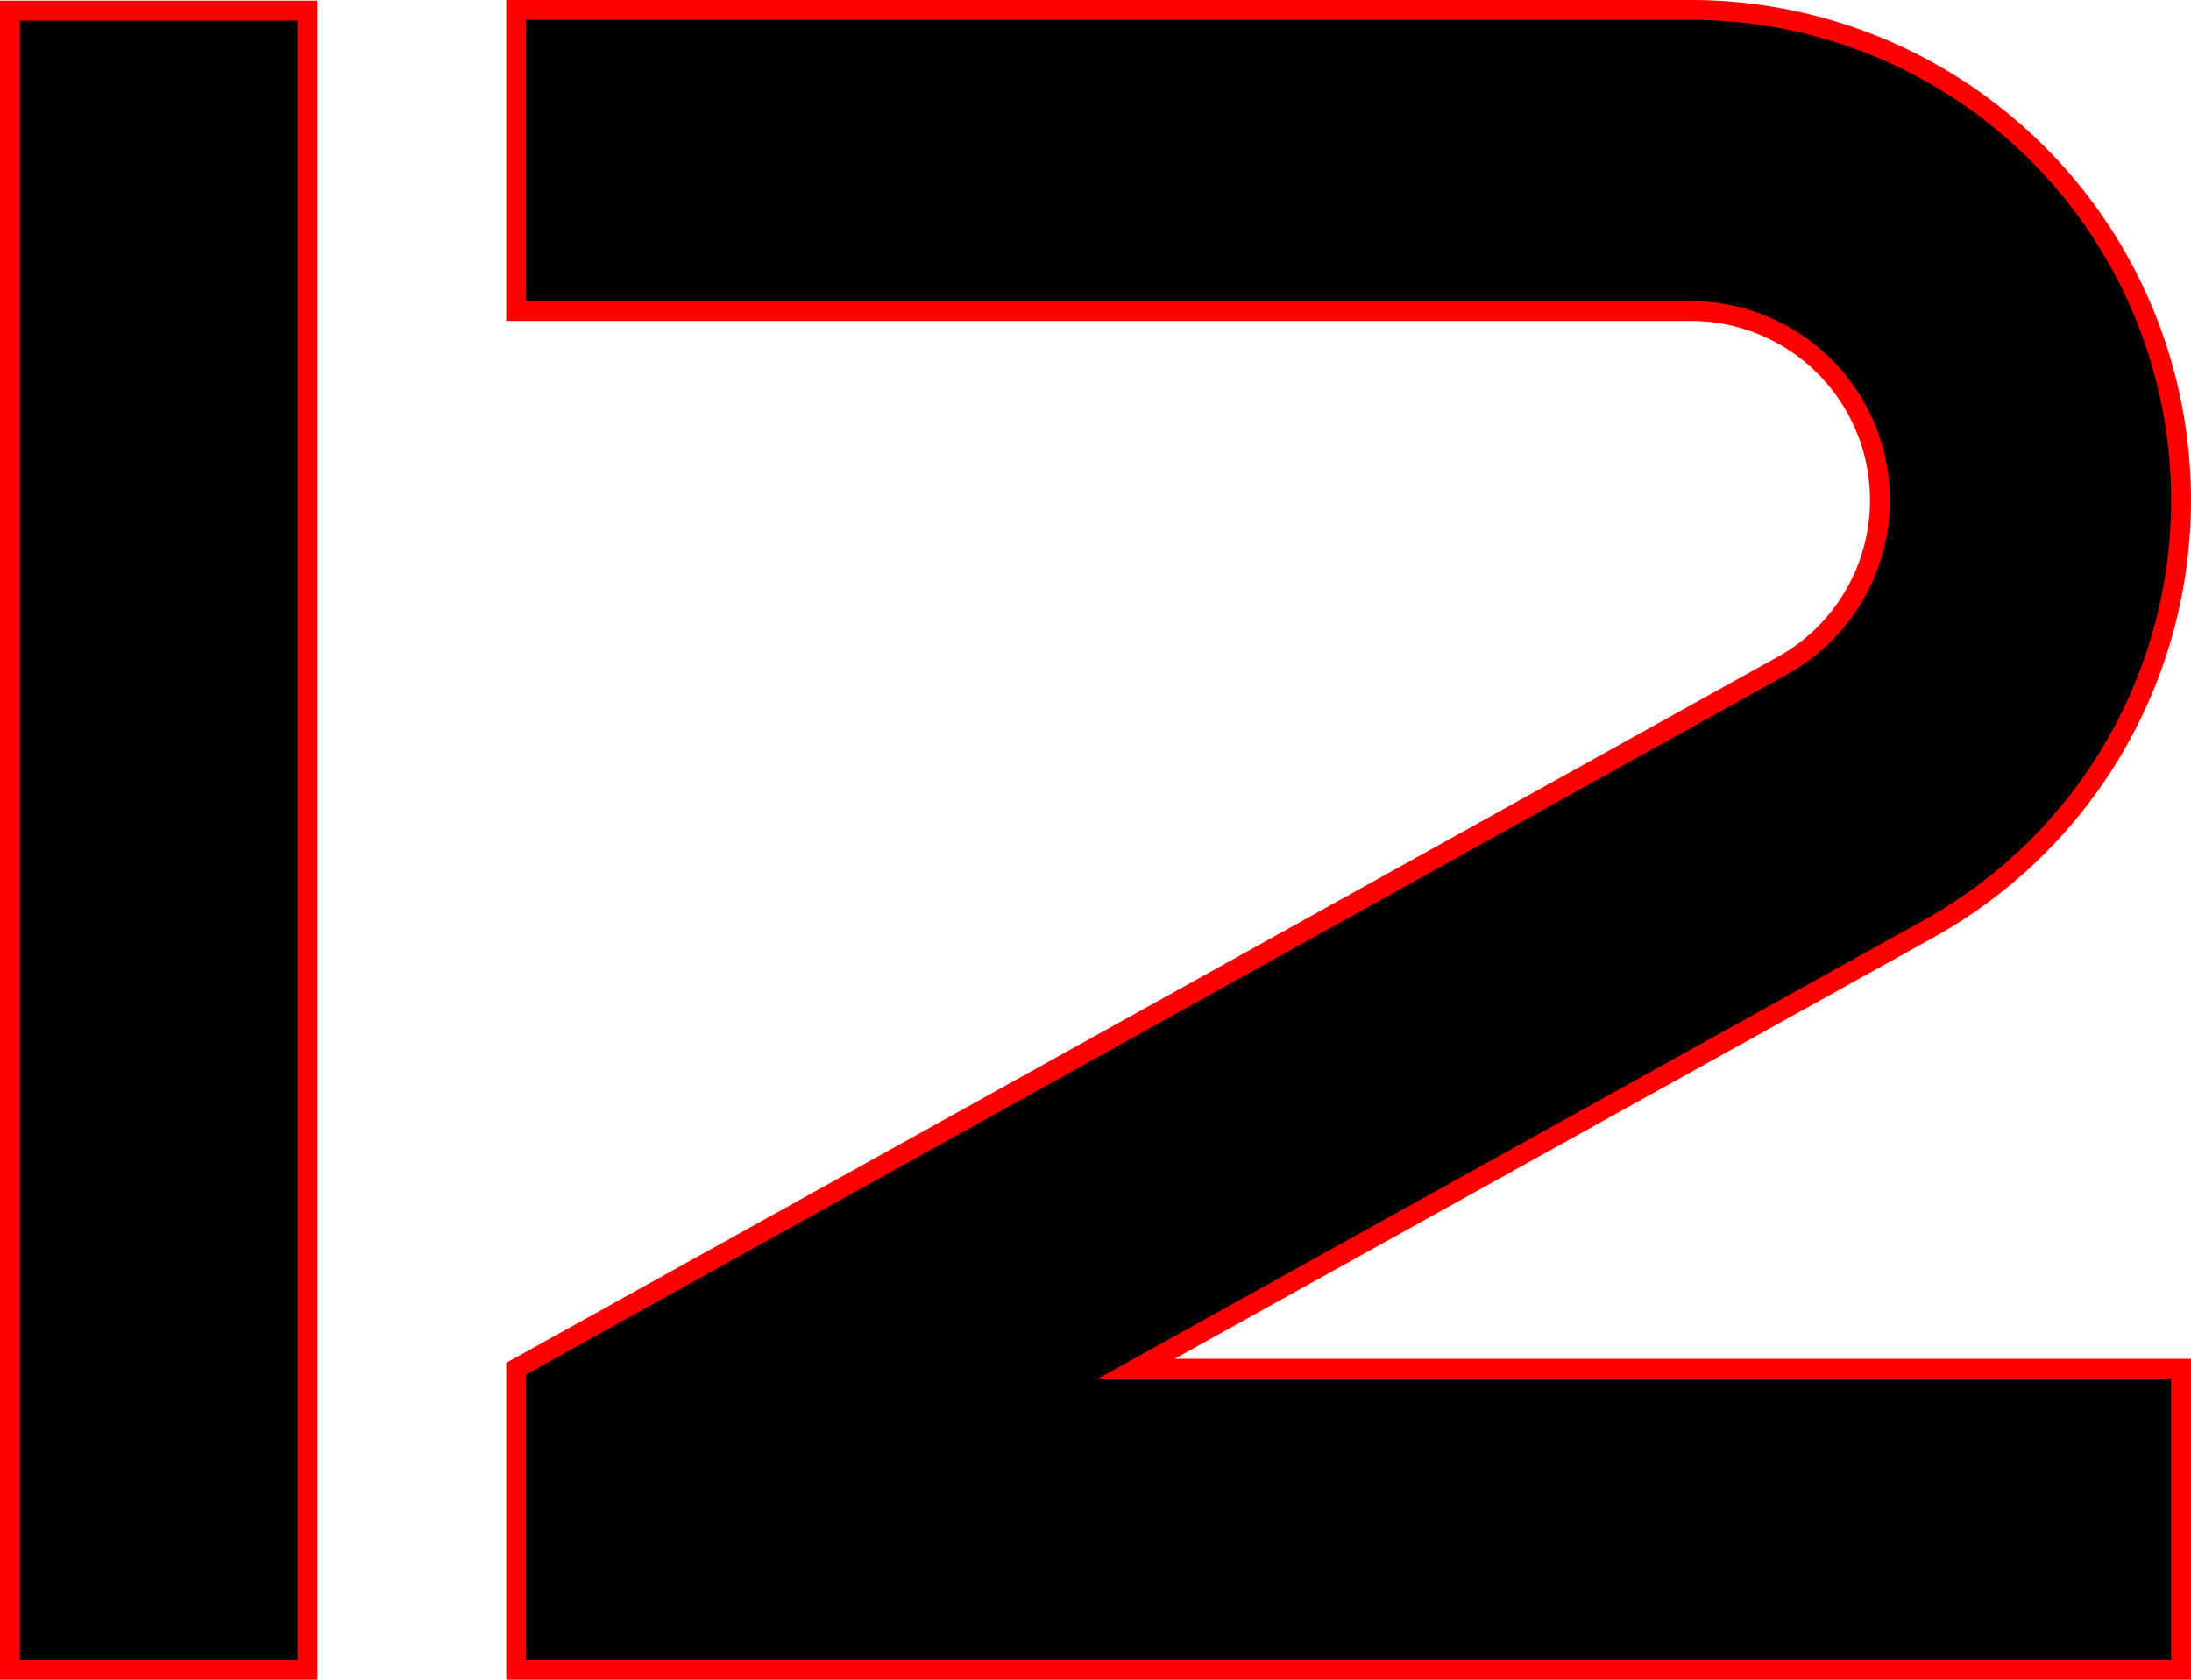 <?xml version="1.0" encoding="UTF-8" standalone="no"?>
<!-- Created with Inkscape (http://www.inkscape.org/) -->

<svg
   width="116.996mm"
   height="89.695mm"
   viewBox="0 0 116.996 89.695"
   version="1.1"
   id="svg1"
   inkscape:version="1.3.2 (091e20e, 2023-11-25, custom)"
   sodipodi:docname="12.svg"
   xmlns:inkscape="http://www.inkscape.org/namespaces/inkscape"
   xmlns:sodipodi="http://sodipodi.sourceforge.net/DTD/sodipodi-0.dtd"
   xmlns="http://www.w3.org/2000/svg"
   xmlns:svg="http://www.w3.org/2000/svg">
  <sodipodi:namedview
     id="namedview1"
     pagecolor="#ffffff"
     bordercolor="#000000"
     borderopacity="0.25"
     inkscape:showpageshadow="2"
     inkscape:pageopacity="0.0"
     inkscape:pagecheckerboard="0"
     inkscape:deskcolor="#d1d1d1"
     inkscape:document-units="mm"
     inkscape:zoom="1.4485269"
     inkscape:cx="284.77206"
     inkscape:cy="246.1121"
     inkscape:window-width="1920"
     inkscape:window-height="1009"
     inkscape:window-x="-8"
     inkscape:window-y="-8"
     inkscape:window-maximized="1"
     inkscape:current-layer="layer1" />
  <defs
     id="defs1" />
  <g
     inkscape:label="Ebene 1"
     inkscape:groupmode="layer"
     id="layer1"
     transform="translate(-29.633,-83.344)">
    <path
       d="M 30.165,172.507 V 83.909 h 15.896 v 88.598 z"
       style="fill:#000000;fill-opacity:1;stroke:#ff0000;stroke-width:1.064;stroke-dasharray:none;stroke-opacity:1"
       id="path16" />
    <path
       d="M 119.919,99.951 H 73.272 57.194 V 83.874 H 119.919 a 26.178,26.178 0 0 1 12.708,49.065 l -42.312,23.493 h 55.782 v 16.078 H 57.194 V 156.432 L 124.822,118.883 A 10.101,10.101 0 0 0 119.919,99.951 Z"
       style="fill:#000000;fill-opacity:1;stroke:#ff0000;stroke-width:1.06;stroke-dasharray:none;stroke-opacity:1"
       id="path16-7" />
  </g>
</svg>
